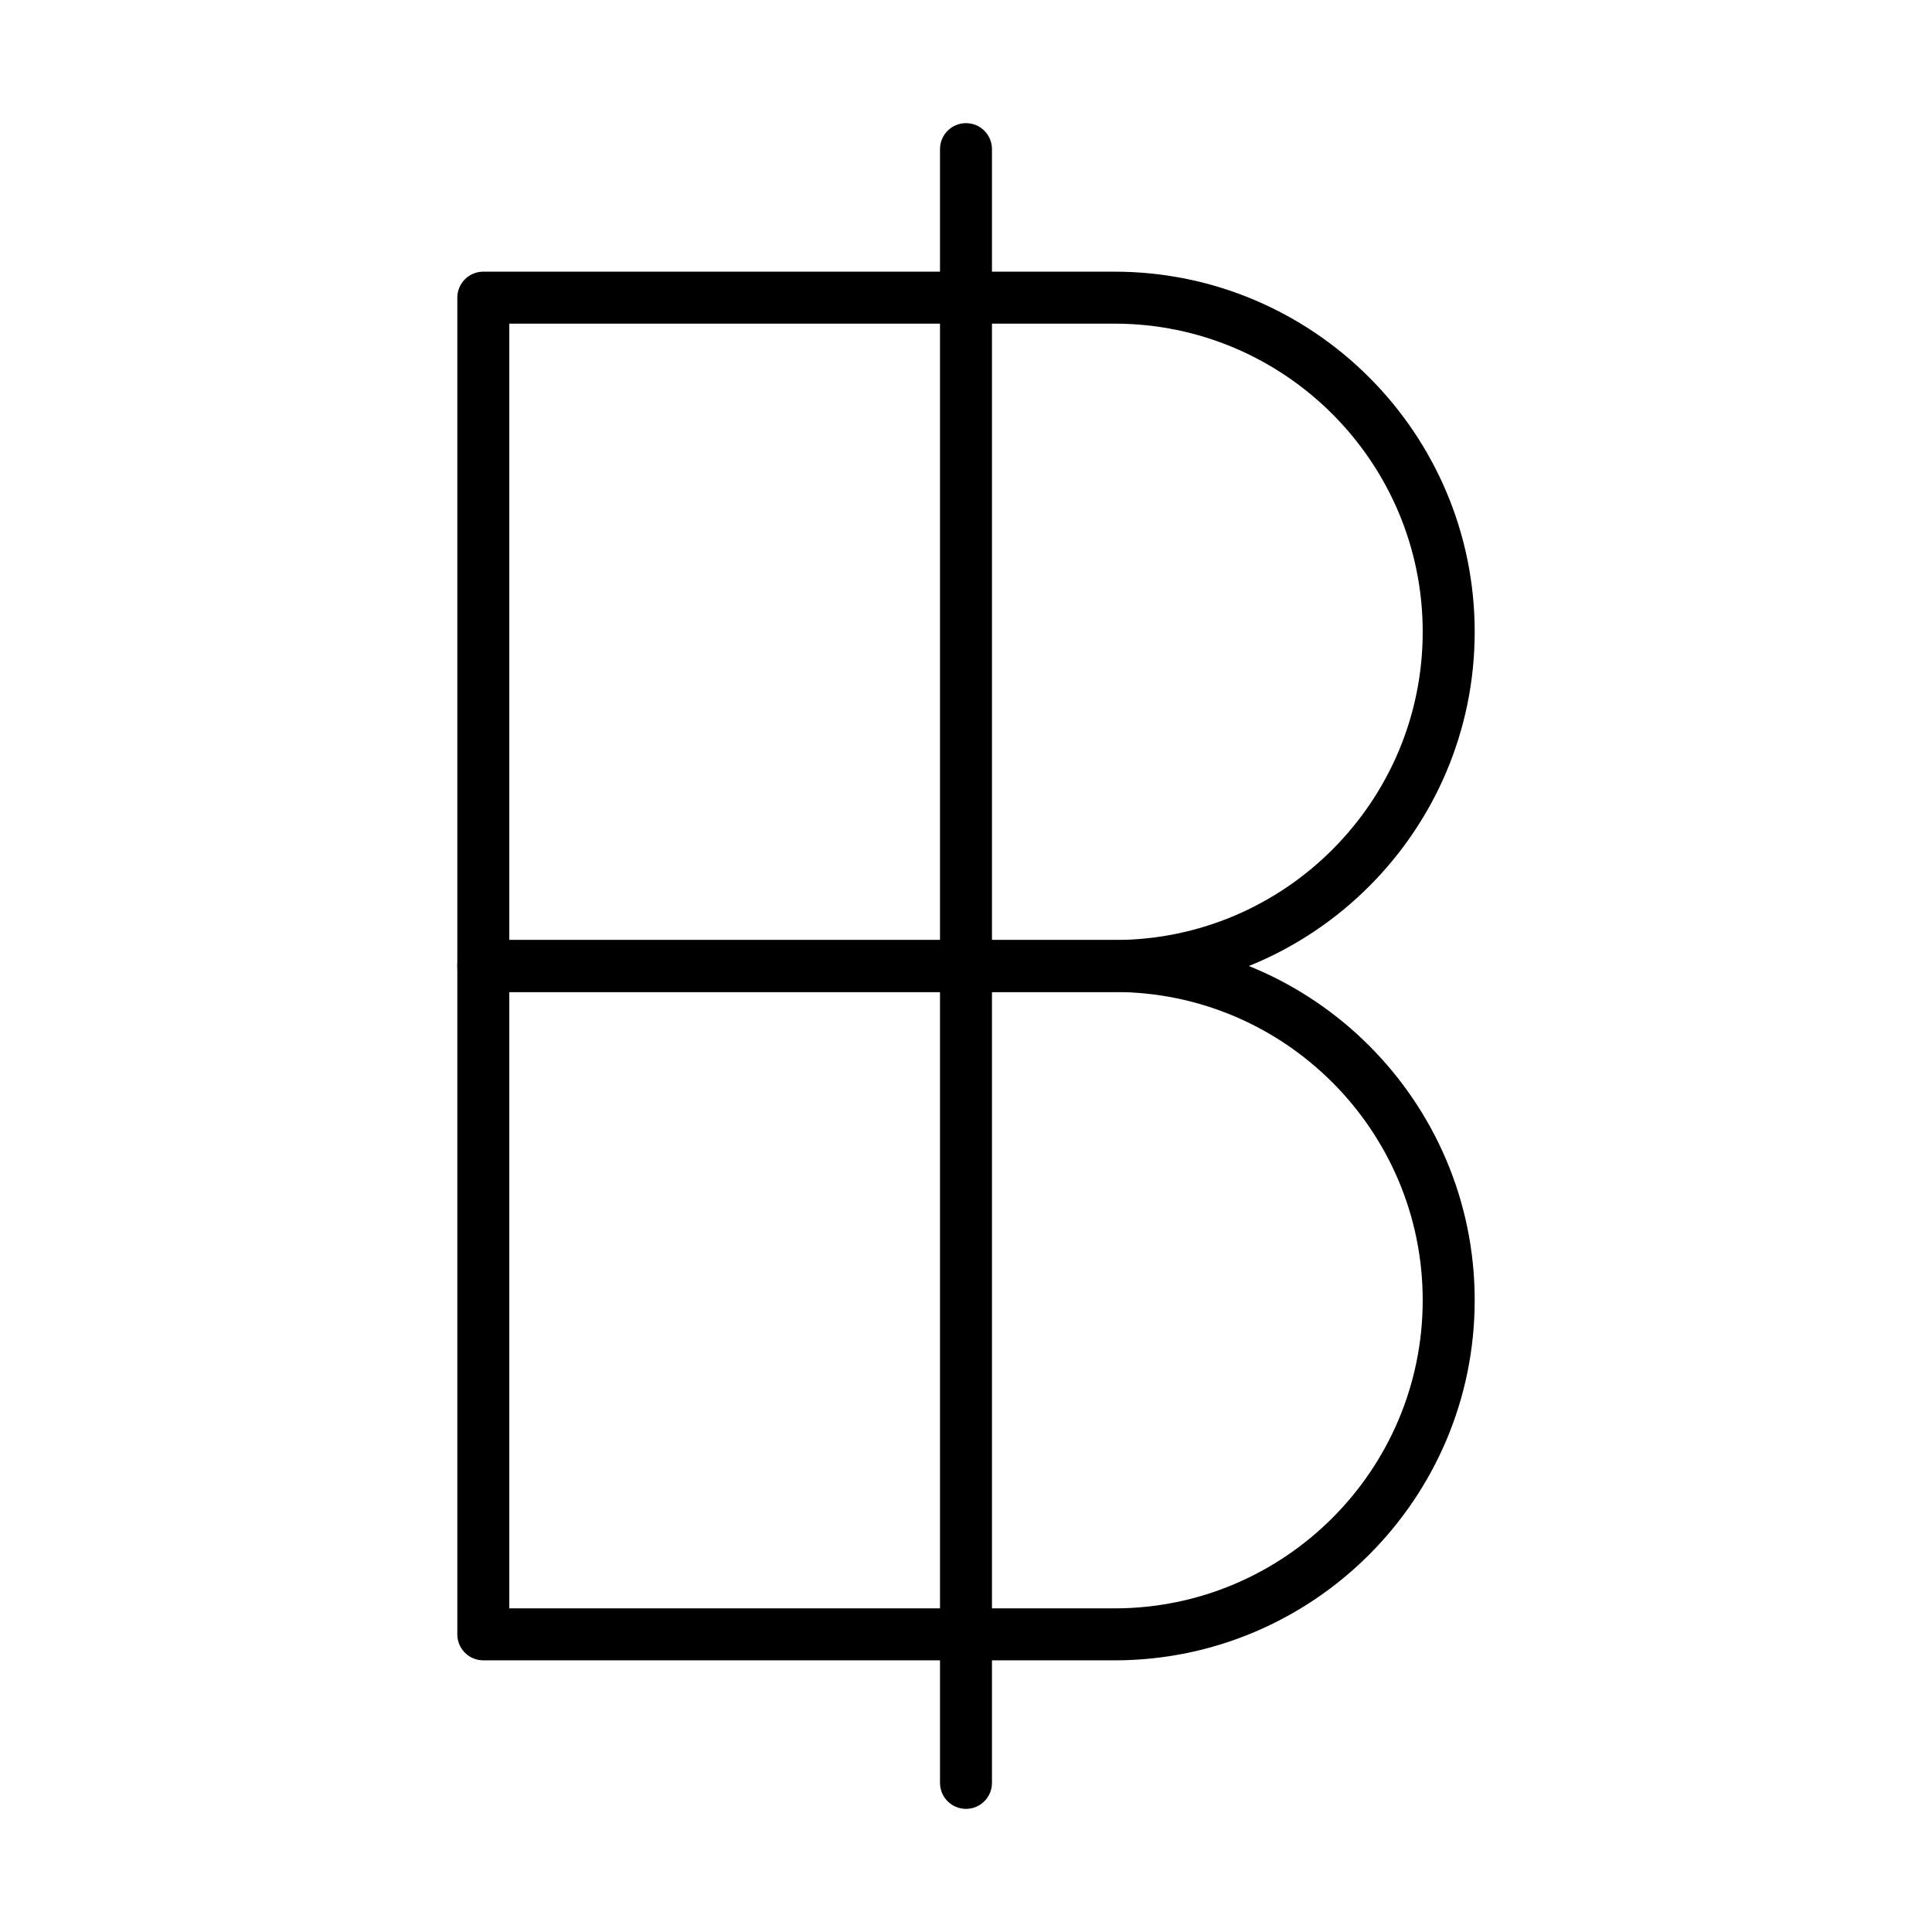 <?xml version="1.0" encoding="UTF-8"?>
<!-- The Best Svg Icon site in the world: iconSvg.co, Visit us! https://iconsvg.co -->
<svg fill="#000000" width="800px" height="800px" version="1.1" viewBox="144 144 512 512" xmlns="http://www.w3.org/2000/svg">
 <g>
  <path d="m439.36 406.89h-167.28c-3.805 0-6.887-3.082-6.887-6.887v-177.12c0-3.805 3.082-6.887 6.887-6.887h167.28c52.629 0 95.449 42.816 95.449 95.449 0 52.629-42.82 95.445-95.449 95.445zm-160.39-13.777h160.39c45.035 0 81.672-36.637 81.672-81.672s-36.637-81.672-81.672-81.672h-160.39z"/>
  <path d="m439.36 584.01h-167.28c-3.805 0-6.887-3.082-6.887-6.887v-177.12c0-3.805 3.082-6.887 6.887-6.887h167.28c52.629 0 95.449 42.816 95.449 95.449 0 52.625-42.82 95.445-95.449 95.445zm-160.39-13.777h160.39c45.035 0 81.672-36.637 81.672-81.672s-36.637-81.672-81.672-81.672h-160.39z"/>
  <path d="m400 623.37c-3.805 0-6.887-3.082-6.887-6.887l-0.004-432.96c0-3.805 3.082-6.887 6.887-6.887 3.805 0 6.887 3.082 6.887 6.887v432.96c0.004 3.805-3.082 6.887-6.883 6.887z"/>
 </g>
</svg>